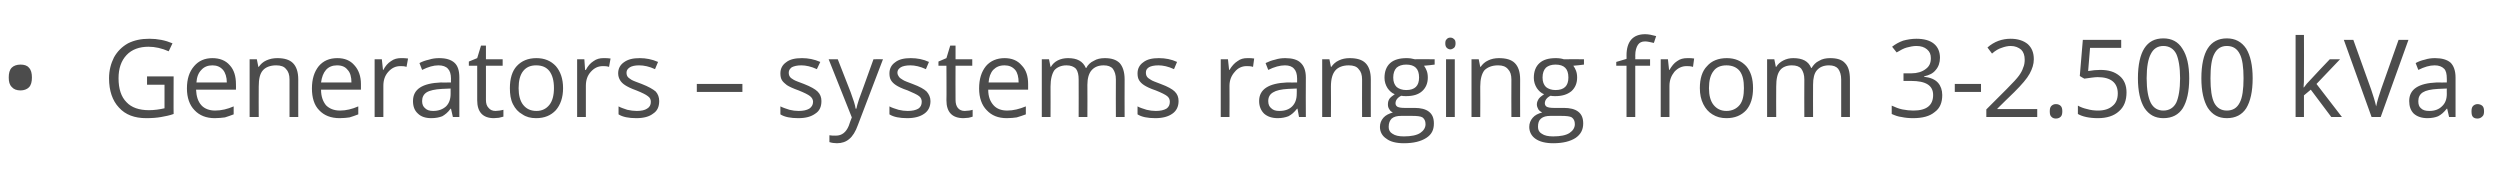 <?xml version="1.0" standalone="no"?><!DOCTYPE svg PUBLIC "-//W3C//DTD SVG 1.1//EN" "http://www.w3.org/Graphics/SVG/1.1/DTD/svg11.dtd"><svg xmlns="http://www.w3.org/2000/svg" version="1.1" width="658px" height="47.3px" viewBox="0 -9 658 47.3" style="top:-9px">  <desc>Generators – systems ranging from 3 2.500 kVa.</desc>  <defs/>  <g id="Polygon86480">    <path d="M 2.3 11.4 C 2.3 10.3 2.5 9.4 3.1 8.8 C 3.6 8.3 4.4 8 5.4 8 C 6.3 8 7.1 8.2 7.6 8.8 C 8.2 9.4 8.4 10.3 8.4 11.4 C 8.4 12.5 8.2 13.4 7.6 14 C 7.1 14.5 6.3 14.8 5.4 14.8 C 4.4 14.8 3.6 14.5 3.1 13.9 C 2.5 13.3 2.3 12.5 2.3 11.4 Z M 38.7 11.1 L 45.7 11.1 C 45.7 11.1 45.66 21.04 45.7 21 C 44.6 21.4 43.5 21.6 42.4 21.8 C 41.3 22 40 22.1 38.5 22.1 C 35.4 22.1 33 21.2 31.3 19.3 C 29.6 17.5 28.7 14.9 28.7 11.6 C 28.7 9.5 29.2 7.7 30 6.1 C 30.9 4.5 32.1 3.3 33.7 2.4 C 35.3 1.6 37.1 1.2 39.3 1.2 C 41.5 1.2 43.5 1.6 45.4 2.4 C 45.4 2.4 44.4 4.5 44.4 4.5 C 42.6 3.7 40.8 3.3 39.1 3.3 C 36.7 3.3 34.7 4 33.3 5.5 C 31.9 7 31.2 9 31.2 11.6 C 31.2 14.4 31.9 16.5 33.3 17.9 C 34.6 19.3 36.6 20 39.2 20 C 40.6 20 42 19.8 43.3 19.5 C 43.3 19.52 43.3 13.3 43.3 13.3 L 38.7 13.3 L 38.7 11.1 Z M 56.5 22.1 C 54.3 22.1 52.5 21.4 51.2 20 C 49.9 18.7 49.2 16.7 49.2 14.3 C 49.2 11.8 49.8 9.9 51.1 8.4 C 52.3 7 53.9 6.3 55.9 6.3 C 57.8 6.3 59.4 6.9 60.5 8.2 C 61.6 9.4 62.1 11.1 62.1 13.1 C 62.14 13.14 62.1 14.6 62.1 14.6 C 62.1 14.6 51.63 14.6 51.6 14.6 C 51.7 16.4 52.1 17.7 53 18.7 C 53.8 19.6 55.1 20.1 56.6 20.1 C 58.3 20.1 59.9 19.7 61.5 19 C 61.5 19 61.5 21.1 61.5 21.1 C 60.7 21.4 59.9 21.7 59.2 21.9 C 58.4 22 57.6 22.1 56.5 22.1 Z M 55.9 8.2 C 54.7 8.2 53.7 8.6 53 9.4 C 52.2 10.2 51.8 11.3 51.7 12.7 C 51.7 12.7 59.7 12.7 59.7 12.7 C 59.7 11.3 59.3 10.1 58.7 9.4 C 58 8.6 57.1 8.2 55.9 8.2 Z M 76.2 21.8 C 76.2 21.8 76.18 11.94 76.2 11.9 C 76.2 10.7 75.9 9.8 75.3 9.2 C 74.8 8.5 73.9 8.2 72.7 8.2 C 71.1 8.2 69.9 8.7 69.2 9.5 C 68.4 10.4 68.1 11.8 68.1 13.8 C 68.06 13.8 68.1 21.8 68.1 21.8 L 65.7 21.8 L 65.7 6.6 L 67.6 6.6 L 68 8.6 C 68 8.6 68.11 8.64 68.1 8.6 C 68.6 7.9 69.2 7.3 70.1 6.9 C 71 6.5 71.9 6.3 73 6.3 C 74.8 6.3 76.2 6.7 77.1 7.6 C 78 8.5 78.5 9.9 78.5 11.9 C 78.49 11.86 78.5 21.8 78.5 21.8 L 76.2 21.8 Z M 89.4 22.1 C 87.1 22.1 85.3 21.4 84 20 C 82.7 18.7 82.1 16.7 82.1 14.3 C 82.1 11.8 82.7 9.9 83.9 8.4 C 85.1 7 86.7 6.3 88.8 6.3 C 90.7 6.3 92.2 6.9 93.3 8.2 C 94.4 9.4 95 11.1 95 13.1 C 94.98 13.14 95 14.6 95 14.6 C 95 14.6 84.47 14.6 84.5 14.6 C 84.5 16.4 85 17.7 85.8 18.7 C 86.7 19.6 87.9 20.1 89.5 20.1 C 91.1 20.1 92.7 19.7 94.3 19 C 94.3 19 94.3 21.1 94.3 21.1 C 93.5 21.4 92.7 21.7 92 21.9 C 91.3 22 90.4 22.1 89.4 22.1 Z M 88.7 8.2 C 87.5 8.2 86.5 8.6 85.8 9.4 C 85.1 10.2 84.7 11.3 84.5 12.7 C 84.5 12.7 92.5 12.7 92.5 12.7 C 92.5 11.3 92.2 10.1 91.5 9.4 C 90.9 8.6 90 8.2 88.7 8.2 Z M 105.5 6.3 C 106.2 6.3 106.8 6.3 107.4 6.4 C 107.4 6.4 107 8.6 107 8.6 C 106.4 8.4 105.9 8.4 105.4 8.4 C 104.1 8.4 103.1 8.9 102.2 9.9 C 101.3 10.9 100.9 12.1 100.9 13.6 C 100.9 13.62 100.9 21.8 100.9 21.8 L 98.6 21.8 L 98.6 6.6 L 100.5 6.6 L 100.8 9.4 C 100.8 9.4 100.87 9.38 100.9 9.4 C 101.4 8.4 102.1 7.6 102.9 7.1 C 103.7 6.5 104.6 6.3 105.5 6.3 Z M 119.2 21.8 L 118.7 19.6 C 118.7 19.6 118.63 19.64 118.6 19.6 C 117.9 20.6 117.1 21.2 116.4 21.6 C 115.6 21.9 114.7 22.1 113.5 22.1 C 112 22.1 110.8 21.7 110 20.9 C 109.1 20.1 108.7 19 108.7 17.6 C 108.7 14.5 111.1 12.9 116.1 12.7 C 116.07 12.75 118.7 12.7 118.7 12.7 C 118.7 12.7 118.66 11.72 118.7 11.7 C 118.7 10.5 118.4 9.6 117.9 9.1 C 117.4 8.5 116.5 8.2 115.4 8.2 C 114.1 8.2 112.7 8.6 111.1 9.4 C 111.1 9.4 110.4 7.6 110.4 7.6 C 111.1 7.2 112 6.9 112.9 6.7 C 113.8 6.4 114.7 6.3 115.6 6.3 C 117.4 6.3 118.7 6.7 119.6 7.5 C 120.5 8.3 120.9 9.6 120.9 11.4 C 120.91 11.4 120.9 21.8 120.9 21.8 L 119.2 21.8 Z M 114 20.2 C 115.4 20.2 116.5 19.8 117.4 19 C 118.2 18.2 118.6 17.1 118.6 15.7 C 118.6 15.68 118.6 14.3 118.6 14.3 C 118.6 14.3 116.29 14.4 116.3 14.4 C 114.5 14.5 113.1 14.8 112.3 15.3 C 111.5 15.8 111.1 16.6 111.1 17.6 C 111.1 18.5 111.4 19.1 111.9 19.5 C 112.4 20 113.1 20.2 114 20.2 Z M 130.4 20.2 C 130.8 20.2 131.2 20.1 131.5 20.1 C 131.9 20 132.2 20 132.5 19.9 C 132.5 19.9 132.5 21.7 132.5 21.7 C 132.2 21.8 131.8 21.9 131.3 22 C 130.9 22 130.4 22.1 130 22.1 C 127.1 22.1 125.6 20.5 125.6 17.4 C 125.6 17.42 125.6 8.3 125.6 8.3 L 123.4 8.3 L 123.4 7.2 L 125.6 6.3 L 126.6 3 L 127.9 3 L 127.9 6.6 L 132.3 6.6 L 132.3 8.3 L 127.9 8.3 C 127.9 8.3 127.91 17.33 127.9 17.3 C 127.9 18.2 128.1 18.9 128.6 19.4 C 129 19.9 129.6 20.2 130.4 20.2 Z M 148.2 14.2 C 148.2 16.7 147.5 18.6 146.3 20 C 145 21.4 143.3 22.1 141.1 22.1 C 139.7 22.1 138.5 21.8 137.5 21.1 C 136.4 20.5 135.6 19.6 135 18.4 C 134.4 17.2 134.2 15.8 134.2 14.2 C 134.2 11.7 134.8 9.7 136 8.4 C 137.3 7 139 6.3 141.2 6.3 C 143.3 6.3 145 7 146.3 8.4 C 147.5 9.8 148.2 11.7 148.2 14.2 Z M 136.5 14.2 C 136.5 16.1 136.9 17.6 137.7 18.6 C 138.5 19.6 139.6 20.2 141.2 20.2 C 142.7 20.2 143.8 19.6 144.6 18.6 C 145.4 17.6 145.8 16.1 145.8 14.2 C 145.8 12.2 145.4 10.8 144.6 9.7 C 143.8 8.7 142.7 8.2 141.1 8.2 C 139.6 8.2 138.5 8.7 137.7 9.7 C 136.9 10.7 136.5 12.2 136.5 14.2 Z M 158.8 6.3 C 159.5 6.3 160.1 6.3 160.7 6.4 C 160.7 6.4 160.3 8.6 160.3 8.6 C 159.7 8.4 159.1 8.4 158.7 8.4 C 157.4 8.4 156.4 8.9 155.5 9.9 C 154.6 10.9 154.2 12.1 154.2 13.6 C 154.18 13.62 154.2 21.8 154.2 21.8 L 151.9 21.8 L 151.9 6.6 L 153.8 6.6 L 154 9.4 C 154 9.4 154.15 9.38 154.2 9.4 C 154.7 8.4 155.4 7.6 156.2 7.1 C 157 6.5 157.9 6.3 158.8 6.3 Z M 173.5 17.6 C 173.5 19.1 173 20.2 171.9 20.9 C 170.9 21.7 169.4 22.1 167.5 22.1 C 165.5 22.1 163.9 21.8 162.8 21.1 C 162.8 21.1 162.8 19 162.8 19 C 163.5 19.4 164.3 19.6 165.1 19.9 C 166 20.1 166.8 20.2 167.6 20.2 C 168.8 20.2 169.7 20 170.3 19.6 C 171 19.2 171.3 18.6 171.3 17.8 C 171.3 17.2 171.1 16.7 170.5 16.3 C 170 15.9 169 15.4 167.5 14.8 C 166.1 14.3 165.1 13.8 164.5 13.4 C 163.9 13 163.5 12.6 163.2 12.1 C 162.9 11.6 162.7 11 162.7 10.3 C 162.7 9.1 163.2 8.1 164.2 7.4 C 165.3 6.6 166.6 6.3 168.4 6.3 C 170 6.3 171.6 6.6 173.2 7.3 C 173.2 7.3 172.4 9.2 172.4 9.2 C 170.9 8.5 169.5 8.2 168.2 8.2 C 167.1 8.2 166.3 8.4 165.8 8.7 C 165.2 9.1 164.9 9.5 164.9 10.1 C 164.9 10.6 165 10.9 165.2 11.2 C 165.4 11.5 165.8 11.7 166.2 12 C 166.7 12.3 167.6 12.6 168.9 13.1 C 170.7 13.8 171.9 14.5 172.6 15.1 C 173.2 15.8 173.5 16.6 173.5 17.6 Z M 183.4 15.2 L 183.4 13.1 L 195.4 13.1 L 195.4 15.2 L 183.4 15.2 Z M 216.2 17.6 C 216.2 19.1 215.7 20.2 214.6 20.9 C 213.5 21.7 212.1 22.1 210.1 22.1 C 208.1 22.1 206.5 21.8 205.4 21.1 C 205.4 21.1 205.4 19 205.4 19 C 206.2 19.4 206.9 19.6 207.8 19.9 C 208.6 20.1 209.4 20.2 210.2 20.2 C 211.4 20.2 212.3 20 213 19.6 C 213.6 19.2 214 18.6 214 17.8 C 214 17.2 213.7 16.7 213.2 16.3 C 212.7 15.9 211.7 15.4 210.2 14.8 C 208.8 14.3 207.7 13.8 207.1 13.4 C 206.6 13 206.1 12.6 205.8 12.1 C 205.5 11.6 205.4 11 205.4 10.3 C 205.4 9.1 205.9 8.1 206.9 7.4 C 207.9 6.6 209.3 6.3 211.1 6.3 C 212.7 6.3 214.3 6.6 215.9 7.3 C 215.9 7.3 215 9.2 215 9.2 C 213.5 8.5 212.1 8.2 210.9 8.2 C 209.8 8.2 209 8.4 208.4 8.7 C 207.9 9.1 207.6 9.5 207.6 10.1 C 207.6 10.6 207.7 10.9 207.9 11.2 C 208.1 11.5 208.4 11.7 208.9 12 C 209.4 12.3 210.3 12.6 211.6 13.1 C 213.4 13.8 214.6 14.5 215.2 15.1 C 215.9 15.8 216.2 16.6 216.2 17.6 Z M 218.1 6.6 L 220.5 6.6 C 220.5 6.6 223.88 15.25 223.9 15.3 C 224.6 17.2 225.1 18.7 225.2 19.6 C 225.2 19.6 225.4 19.6 225.4 19.6 C 225.5 19.1 225.7 18.3 226.1 17.1 C 226.5 16 227.8 12.5 229.9 6.6 C 229.89 6.55 232.4 6.6 232.4 6.6 C 232.4 6.6 225.81 23.92 225.8 23.9 C 225.2 25.6 224.4 26.9 223.5 27.6 C 222.7 28.3 221.6 28.7 220.3 28.7 C 219.6 28.7 218.9 28.6 218.3 28.4 C 218.3 28.4 218.3 26.6 218.3 26.6 C 218.8 26.7 219.3 26.7 220 26.7 C 221.6 26.7 222.7 25.8 223.4 24.1 C 223.36 24.06 224.2 21.9 224.2 21.9 L 218.1 6.6 Z M 244.9 17.6 C 244.9 19.1 244.3 20.2 243.3 20.9 C 242.2 21.7 240.7 22.1 238.8 22.1 C 236.8 22.1 235.2 21.8 234.1 21.1 C 234.1 21.1 234.1 19 234.1 19 C 234.8 19.4 235.6 19.6 236.5 19.9 C 237.3 20.1 238.1 20.2 238.9 20.2 C 240.1 20.2 241 20 241.7 19.6 C 242.3 19.2 242.6 18.6 242.6 17.8 C 242.6 17.2 242.4 16.7 241.9 16.3 C 241.4 15.9 240.3 15.4 238.9 14.8 C 237.4 14.3 236.4 13.8 235.8 13.4 C 235.2 13 234.8 12.6 234.5 12.1 C 234.2 11.6 234.1 11 234.1 10.3 C 234.1 9.1 234.6 8.1 235.6 7.4 C 236.6 6.6 238 6.3 239.7 6.3 C 241.4 6.3 243 6.6 244.5 7.3 C 244.5 7.3 243.7 9.2 243.7 9.2 C 242.2 8.5 240.8 8.2 239.6 8.2 C 238.5 8.2 237.6 8.4 237.1 8.7 C 236.5 9.1 236.2 9.5 236.2 10.1 C 236.2 10.6 236.4 10.9 236.6 11.2 C 236.8 11.5 237.1 11.7 237.6 12 C 238 12.3 238.9 12.6 240.2 13.1 C 242.1 13.8 243.3 14.5 243.9 15.1 C 244.5 15.8 244.9 16.6 244.9 17.6 Z M 253.9 20.2 C 254.3 20.2 254.7 20.1 255.1 20.1 C 255.5 20 255.8 20 256 19.9 C 256 19.9 256 21.7 256 21.7 C 255.7 21.8 255.4 21.9 254.9 22 C 254.4 22 254 22.1 253.6 22.1 C 250.6 22.1 249.1 20.5 249.1 17.4 C 249.15 17.42 249.1 8.3 249.1 8.3 L 247 8.3 L 247 7.2 L 249.1 6.3 L 250.1 3 L 251.5 3 L 251.5 6.6 L 255.9 6.6 L 255.9 8.3 L 251.5 8.3 C 251.5 8.3 251.46 17.33 251.5 17.3 C 251.5 18.2 251.7 18.9 252.1 19.4 C 252.5 19.9 253.1 20.2 253.9 20.2 Z M 265 22.1 C 262.7 22.1 261 21.4 259.7 20 C 258.4 18.7 257.7 16.7 257.7 14.3 C 257.7 11.8 258.3 9.9 259.5 8.4 C 260.7 7 262.4 6.3 264.4 6.3 C 266.3 6.3 267.8 6.9 268.9 8.2 C 270.1 9.4 270.6 11.1 270.6 13.1 C 270.61 13.14 270.6 14.6 270.6 14.6 C 270.6 14.6 260.1 14.6 260.1 14.6 C 260.1 16.4 260.6 17.7 261.5 18.7 C 262.3 19.6 263.5 20.1 265.1 20.1 C 266.7 20.1 268.3 19.7 270 19 C 270 19 270 21.1 270 21.1 C 269.1 21.4 268.4 21.7 267.6 21.9 C 266.9 22 266 22.1 265 22.1 Z M 264.4 8.2 C 263.1 8.2 262.2 8.6 261.4 9.4 C 260.7 10.2 260.3 11.3 260.2 12.7 C 260.2 12.7 268.1 12.7 268.1 12.7 C 268.1 11.3 267.8 10.1 267.2 9.4 C 266.5 8.6 265.6 8.2 264.4 8.2 Z M 293.7 21.8 C 293.7 21.8 293.66 11.88 293.7 11.9 C 293.7 10.7 293.4 9.8 292.9 9.1 C 292.4 8.5 291.6 8.2 290.5 8.2 C 289 8.2 288 8.7 287.3 9.5 C 286.6 10.3 286.2 11.6 286.2 13.3 C 286.24 13.29 286.2 21.8 286.2 21.8 L 283.9 21.8 C 283.9 21.8 283.93 11.88 283.9 11.9 C 283.9 10.7 283.7 9.8 283.2 9.1 C 282.6 8.5 281.8 8.2 280.7 8.2 C 279.3 8.2 278.2 8.7 277.5 9.5 C 276.9 10.4 276.5 11.8 276.5 13.8 C 276.53 13.8 276.5 21.8 276.5 21.8 L 274.2 21.8 L 274.2 6.6 L 276.1 6.6 L 276.5 8.6 C 276.5 8.6 276.58 8.64 276.6 8.6 C 277 7.9 277.6 7.3 278.4 6.9 C 279.2 6.5 280.1 6.3 281.1 6.3 C 283.5 6.3 285 7.1 285.8 8.9 C 285.8 8.9 285.9 8.9 285.9 8.9 C 286.3 8.1 287 7.4 287.9 7 C 288.7 6.5 289.7 6.3 290.8 6.3 C 292.5 6.3 293.8 6.7 294.7 7.6 C 295.5 8.5 296 9.9 296 11.9 C 295.97 11.86 296 21.8 296 21.8 L 293.7 21.8 Z M 310.2 17.6 C 310.2 19.1 309.6 20.2 308.6 20.9 C 307.5 21.7 306 22.1 304.1 22.1 C 302.1 22.1 300.5 21.8 299.4 21.1 C 299.4 21.1 299.4 19 299.4 19 C 300.1 19.4 300.9 19.6 301.8 19.9 C 302.6 20.1 303.4 20.2 304.2 20.2 C 305.4 20.2 306.3 20 307 19.6 C 307.6 19.2 307.9 18.6 307.9 17.8 C 307.9 17.2 307.7 16.7 307.2 16.3 C 306.7 15.9 305.7 15.4 304.2 14.8 C 302.7 14.3 301.7 13.8 301.1 13.4 C 300.5 13 300.1 12.6 299.8 12.1 C 299.5 11.6 299.4 11 299.4 10.3 C 299.4 9.1 299.9 8.1 300.9 7.4 C 301.9 6.6 303.3 6.3 305 6.3 C 306.7 6.3 308.3 6.6 309.8 7.3 C 309.8 7.3 309 9.2 309 9.2 C 307.5 8.5 306.1 8.2 304.9 8.2 C 303.8 8.2 302.9 8.4 302.4 8.7 C 301.8 9.1 301.6 9.5 301.6 10.1 C 301.6 10.6 301.7 10.9 301.9 11.2 C 302.1 11.5 302.4 11.7 302.9 12 C 303.3 12.3 304.2 12.6 305.5 13.1 C 307.4 13.8 308.6 14.5 309.2 15.1 C 309.9 15.8 310.2 16.6 310.2 17.6 Z M 328.3 6.3 C 329 6.3 329.6 6.3 330.1 6.4 C 330.1 6.4 329.8 8.6 329.8 8.6 C 329.2 8.4 328.6 8.4 328.1 8.4 C 326.9 8.4 325.8 8.9 325 9.9 C 324.1 10.9 323.6 12.1 323.6 13.6 C 323.64 13.62 323.6 21.8 323.6 21.8 L 321.3 21.8 L 321.3 6.6 L 323.2 6.6 L 323.5 9.4 C 323.5 9.4 323.61 9.38 323.6 9.4 C 324.2 8.4 324.9 7.6 325.7 7.1 C 326.5 6.5 327.3 6.3 328.3 6.3 Z M 341.9 21.8 L 341.5 19.6 C 341.5 19.6 341.37 19.64 341.4 19.6 C 340.6 20.6 339.9 21.2 339.1 21.6 C 338.3 21.9 337.4 22.1 336.3 22.1 C 334.8 22.1 333.6 21.7 332.7 20.9 C 331.9 20.1 331.4 19 331.4 17.6 C 331.4 14.5 333.9 12.9 338.8 12.7 C 338.81 12.75 341.4 12.7 341.4 12.7 C 341.4 12.7 341.4 11.72 341.4 11.7 C 341.4 10.5 341.1 9.6 340.6 9.1 C 340.1 8.5 339.3 8.2 338.2 8.2 C 336.9 8.2 335.4 8.6 333.8 9.4 C 333.8 9.4 333.1 7.6 333.1 7.6 C 333.9 7.2 334.7 6.9 335.6 6.7 C 336.5 6.4 337.4 6.3 338.3 6.3 C 340.1 6.3 341.5 6.7 342.3 7.5 C 343.2 8.3 343.7 9.6 343.7 11.4 C 343.65 11.4 343.7 21.8 343.7 21.8 L 341.9 21.8 Z M 336.7 20.2 C 338.2 20.2 339.3 19.8 340.1 19 C 340.9 18.2 341.3 17.1 341.3 15.7 C 341.34 15.68 341.3 14.3 341.3 14.3 C 341.3 14.3 339.03 14.4 339 14.4 C 337.2 14.5 335.9 14.8 335.1 15.3 C 334.2 15.8 333.8 16.6 333.8 17.6 C 333.8 18.5 334.1 19.1 334.6 19.5 C 335.1 20 335.8 20.2 336.7 20.2 Z M 358.5 21.8 C 358.5 21.8 358.47 11.94 358.5 11.9 C 358.5 10.7 358.2 9.8 357.6 9.2 C 357.1 8.5 356.2 8.2 355 8.2 C 353.4 8.2 352.2 8.7 351.5 9.5 C 350.7 10.4 350.3 11.8 350.3 13.8 C 350.35 13.8 350.3 21.8 350.3 21.8 L 348 21.8 L 348 6.6 L 349.9 6.6 L 350.3 8.6 C 350.3 8.6 350.4 8.64 350.4 8.6 C 350.9 7.9 351.5 7.3 352.4 6.9 C 353.2 6.5 354.2 6.3 355.2 6.3 C 357.1 6.3 358.5 6.7 359.4 7.6 C 360.3 8.5 360.8 9.9 360.8 11.9 C 360.78 11.86 360.8 21.8 360.8 21.8 L 358.5 21.8 Z M 377.6 6.6 L 377.6 8 C 377.6 8 374.8 8.35 374.8 8.3 C 375.1 8.7 375.3 9.1 375.5 9.6 C 375.7 10.1 375.8 10.7 375.8 11.4 C 375.8 12.9 375.3 14.1 374.3 15 C 373.3 15.9 371.9 16.3 370.1 16.3 C 369.6 16.3 369.2 16.3 368.8 16.2 C 367.8 16.7 367.3 17.4 367.3 18.2 C 367.3 18.6 367.5 18.9 367.8 19.1 C 368.2 19.3 368.8 19.4 369.6 19.4 C 369.6 19.4 372.3 19.4 372.3 19.4 C 373.9 19.4 375.2 19.7 376.1 20.4 C 377 21.1 377.4 22.1 377.4 23.5 C 377.4 25.2 376.8 26.4 375.4 27.3 C 374 28.2 372.1 28.7 369.5 28.7 C 367.5 28.7 365.9 28.3 364.9 27.5 C 363.8 26.8 363.2 25.7 363.2 24.4 C 363.2 23.5 363.5 22.7 364.1 22 C 364.7 21.3 365.6 20.9 366.6 20.6 C 366.2 20.4 365.9 20.2 365.7 19.8 C 365.4 19.4 365.3 19 365.3 18.5 C 365.3 17.9 365.4 17.5 365.7 17 C 366 16.6 366.5 16.2 367.1 15.8 C 366.3 15.5 365.7 14.9 365.2 14.2 C 364.7 13.4 364.4 12.5 364.4 11.5 C 364.4 9.8 364.9 8.5 365.9 7.6 C 366.9 6.7 368.4 6.3 370.2 6.3 C 371 6.3 371.7 6.4 372.4 6.6 C 372.35 6.55 377.6 6.6 377.6 6.6 Z M 365.5 24.4 C 365.5 25.2 365.8 25.8 366.5 26.2 C 367.2 26.7 368.2 26.9 369.5 26.9 C 371.4 26.9 372.9 26.6 373.8 26 C 374.7 25.4 375.2 24.6 375.2 23.7 C 375.2 22.8 374.9 22.3 374.4 21.9 C 373.9 21.6 373 21.5 371.6 21.5 C 371.6 21.5 368.8 21.5 368.8 21.5 C 367.7 21.5 366.9 21.7 366.3 22.2 C 365.8 22.7 365.5 23.4 365.5 24.4 Z M 366.7 11.4 C 366.7 12.5 367 13.3 367.6 13.9 C 368.2 14.4 369.1 14.7 370.1 14.7 C 372.4 14.7 373.5 13.6 373.5 11.4 C 373.5 9.1 372.4 8 370.1 8 C 369 8 368.2 8.3 367.6 8.8 C 367 9.4 366.7 10.3 366.7 11.4 Z M 382.9 21.8 L 380.6 21.8 L 380.6 6.6 L 382.9 6.6 L 382.9 21.8 Z M 380.4 2.4 C 380.4 1.9 380.5 1.5 380.8 1.3 C 381 1 381.4 0.9 381.7 0.9 C 382.1 0.9 382.4 1 382.7 1.3 C 383 1.5 383.1 1.9 383.1 2.4 C 383.1 2.9 383 3.3 382.7 3.6 C 382.4 3.8 382.1 4 381.7 4 C 381.4 4 381 3.8 380.8 3.6 C 380.5 3.3 380.4 2.9 380.4 2.4 Z M 397.8 21.8 C 397.8 21.8 397.76 11.94 397.8 11.9 C 397.8 10.7 397.5 9.8 396.9 9.2 C 396.3 8.5 395.5 8.2 394.3 8.2 C 392.7 8.2 391.5 8.7 390.7 9.5 C 390 10.4 389.6 11.8 389.6 13.8 C 389.64 13.8 389.6 21.8 389.6 21.8 L 387.3 21.8 L 387.3 6.6 L 389.2 6.6 L 389.6 8.6 C 389.6 8.6 389.69 8.64 389.7 8.6 C 390.2 7.9 390.8 7.3 391.7 6.9 C 392.5 6.5 393.5 6.3 394.5 6.3 C 396.4 6.3 397.8 6.7 398.7 7.6 C 399.6 8.5 400.1 9.9 400.1 11.9 C 400.07 11.86 400.1 21.8 400.1 21.8 L 397.8 21.8 Z M 416.9 6.6 L 416.9 8 C 416.9 8 414.09 8.35 414.1 8.3 C 414.4 8.7 414.6 9.1 414.8 9.6 C 415 10.1 415.1 10.7 415.1 11.4 C 415.1 12.9 414.6 14.1 413.6 15 C 412.5 15.9 411.1 16.3 409.4 16.3 C 408.9 16.3 408.5 16.3 408.1 16.2 C 407.1 16.7 406.6 17.4 406.6 18.2 C 406.6 18.6 406.8 18.9 407.1 19.1 C 407.5 19.3 408.1 19.4 408.9 19.4 C 408.9 19.4 411.6 19.4 411.6 19.4 C 413.2 19.4 414.5 19.7 415.4 20.4 C 416.3 21.1 416.7 22.1 416.7 23.5 C 416.7 25.2 416 26.4 414.7 27.3 C 413.3 28.2 411.4 28.7 408.8 28.7 C 406.8 28.7 405.2 28.3 404.1 27.5 C 403.1 26.8 402.5 25.7 402.5 24.4 C 402.5 23.5 402.8 22.7 403.4 22 C 404 21.3 404.8 20.9 405.9 20.6 C 405.5 20.4 405.2 20.2 404.9 19.8 C 404.7 19.4 404.5 19 404.5 18.5 C 404.5 17.9 404.7 17.5 405 17 C 405.3 16.6 405.8 16.2 406.4 15.8 C 405.6 15.5 405 14.9 404.5 14.2 C 404 13.4 403.7 12.5 403.7 11.5 C 403.7 9.8 404.2 8.5 405.2 7.6 C 406.2 6.7 407.6 6.3 409.5 6.3 C 410.3 6.3 411 6.4 411.6 6.6 C 411.64 6.55 416.9 6.6 416.9 6.6 Z M 404.8 24.4 C 404.8 25.2 405.1 25.8 405.8 26.2 C 406.5 26.7 407.5 26.9 408.8 26.9 C 410.7 26.9 412.2 26.6 413.1 26 C 414 25.4 414.5 24.6 414.5 23.7 C 414.5 22.8 414.2 22.3 413.7 21.9 C 413.2 21.6 412.3 21.5 410.8 21.5 C 410.8 21.5 408.1 21.5 408.1 21.5 C 407 21.5 406.2 21.7 405.6 22.2 C 405 22.7 404.8 23.4 404.8 24.4 Z M 406 11.4 C 406 12.5 406.3 13.3 406.9 13.9 C 407.5 14.4 408.4 14.7 409.4 14.7 C 411.7 14.7 412.8 13.6 412.8 11.4 C 412.8 9.1 411.7 8 409.4 8 C 408.3 8 407.5 8.3 406.9 8.8 C 406.3 9.4 406 10.3 406 11.4 Z M 434.3 8.3 L 430.4 8.3 L 430.4 21.8 L 428.1 21.8 L 428.1 8.3 L 425.4 8.3 L 425.4 7.3 L 428.1 6.5 C 428.1 6.5 428.13 5.62 428.1 5.6 C 428.1 1.9 429.8 0 433 0 C 433.9 0 434.8 0.2 435.9 0.5 C 435.9 0.5 435.3 2.3 435.3 2.3 C 434.4 2.1 433.6 1.9 433 1.9 C 432.1 1.9 431.5 2.2 431.1 2.8 C 430.7 3.4 430.4 4.3 430.4 5.6 C 430.44 5.57 430.4 6.6 430.4 6.6 L 434.3 6.6 L 434.3 8.3 Z M 444.1 6.3 C 444.8 6.3 445.4 6.3 445.9 6.4 C 445.9 6.4 445.6 8.6 445.6 8.6 C 444.9 8.4 444.4 8.4 443.9 8.4 C 442.7 8.4 441.6 8.9 440.7 9.9 C 439.9 10.9 439.4 12.1 439.4 13.6 C 439.42 13.62 439.4 21.8 439.4 21.8 L 437.1 21.8 L 437.1 6.6 L 439 6.6 L 439.3 9.4 C 439.3 9.4 439.4 9.38 439.4 9.4 C 440 8.4 440.6 7.6 441.4 7.1 C 442.2 6.5 443.1 6.3 444.1 6.3 Z M 461.4 14.2 C 461.4 16.7 460.8 18.6 459.6 20 C 458.3 21.4 456.6 22.1 454.4 22.1 C 453 22.1 451.8 21.8 450.7 21.1 C 449.7 20.5 448.9 19.6 448.3 18.4 C 447.7 17.2 447.4 15.8 447.4 14.2 C 447.4 11.7 448 9.7 449.3 8.4 C 450.5 7 452.3 6.3 454.5 6.3 C 456.6 6.3 458.3 7 459.6 8.4 C 460.8 9.8 461.4 11.7 461.4 14.2 Z M 449.8 14.2 C 449.8 16.1 450.2 17.6 451 18.6 C 451.8 19.6 452.9 20.2 454.4 20.2 C 455.9 20.2 457.1 19.6 457.9 18.6 C 458.7 17.6 459 16.1 459 14.2 C 459 12.2 458.7 10.8 457.9 9.7 C 457.1 8.7 455.9 8.2 454.4 8.2 C 452.9 8.2 451.7 8.7 451 9.7 C 450.2 10.7 449.8 12.2 449.8 14.2 Z M 484.6 21.8 C 484.6 21.8 484.59 11.88 484.6 11.9 C 484.6 10.7 484.3 9.8 483.8 9.1 C 483.3 8.5 482.5 8.2 481.4 8.2 C 479.9 8.2 478.9 8.7 478.2 9.5 C 477.5 10.3 477.2 11.6 477.2 13.3 C 477.17 13.29 477.2 21.8 477.2 21.8 L 474.9 21.8 C 474.9 21.8 474.86 11.88 474.9 11.9 C 474.9 10.7 474.6 9.8 474.1 9.1 C 473.6 8.5 472.8 8.2 471.6 8.2 C 470.2 8.2 469.1 8.7 468.5 9.5 C 467.8 10.4 467.5 11.8 467.5 13.8 C 467.46 13.8 467.5 21.8 467.5 21.8 L 465.1 21.8 L 465.1 6.6 L 467 6.6 L 467.4 8.6 C 467.4 8.6 467.51 8.64 467.5 8.6 C 467.9 7.9 468.6 7.3 469.4 6.9 C 470.2 6.5 471 6.3 472 6.3 C 474.4 6.3 476 7.1 476.7 8.9 C 476.7 8.9 476.8 8.9 476.8 8.9 C 477.3 8.1 477.9 7.4 478.8 7 C 479.6 6.5 480.6 6.3 481.7 6.3 C 483.5 6.3 484.8 6.7 485.6 7.6 C 486.5 8.5 486.9 9.9 486.9 11.9 C 486.9 11.86 486.9 21.8 486.9 21.8 L 484.6 21.8 Z M 510.6 6.2 C 510.6 7.5 510.2 8.6 509.5 9.4 C 508.8 10.3 507.8 10.8 506.4 11.1 C 506.4 11.1 506.4 11.2 506.4 11.2 C 508.1 11.4 509.3 11.9 510.1 12.8 C 510.8 13.6 511.2 14.7 511.2 16 C 511.2 18 510.6 19.5 509.2 20.5 C 507.9 21.6 506 22.1 503.5 22.1 C 502.4 22.1 501.4 22 500.5 21.8 C 499.6 21.7 498.8 21.4 497.9 21 C 497.9 21 497.9 18.8 497.9 18.8 C 498.8 19.2 499.7 19.6 500.7 19.8 C 501.7 20 502.7 20.1 503.6 20.1 C 507.1 20.1 508.8 18.7 508.8 16 C 508.8 13.5 506.9 12.3 503 12.3 C 503.03 12.29 501 12.3 501 12.3 L 501 10.3 C 501 10.3 503.05 10.3 503.1 10.3 C 504.6 10.3 505.9 9.9 506.8 9.2 C 507.8 8.5 508.2 7.6 508.2 6.3 C 508.2 5.3 507.9 4.6 507.2 4 C 506.5 3.4 505.6 3.1 504.4 3.1 C 503.5 3.1 502.7 3.3 501.9 3.5 C 501.1 3.7 500.2 4.2 499.2 4.8 C 499.2 4.8 498 3.3 498 3.3 C 498.9 2.6 499.8 2.1 500.9 1.7 C 502 1.4 503.2 1.2 504.4 1.2 C 506.3 1.2 507.9 1.6 509 2.5 C 510.1 3.4 510.6 4.7 510.6 6.2 Z M 514.5 15.2 L 514.5 13.1 L 521.4 13.1 L 521.4 15.2 L 514.5 15.2 Z M 536.2 21.8 L 522.8 21.8 L 522.8 19.8 C 522.8 19.8 528.15 14.43 528.2 14.4 C 529.8 12.8 530.9 11.6 531.4 10.9 C 531.9 10.2 532.3 9.5 532.5 8.8 C 532.8 8.2 532.9 7.4 532.9 6.7 C 532.9 5.6 532.6 4.7 532 4.1 C 531.3 3.5 530.4 3.1 529.2 3.1 C 528.4 3.1 527.6 3.3 526.8 3.6 C 526.1 3.8 525.2 4.3 524.3 5.1 C 524.3 5.1 523.1 3.5 523.1 3.5 C 524.9 1.9 527 1.2 529.2 1.2 C 531.1 1.2 532.6 1.7 533.7 2.6 C 534.8 3.6 535.3 4.9 535.3 6.6 C 535.3 7.9 534.9 9.1 534.2 10.4 C 533.5 11.7 532.1 13.3 530.2 15.2 C 530.16 15.2 525.7 19.6 525.7 19.6 L 525.7 19.7 L 536.2 19.7 L 536.2 21.8 Z M 539.5 20.3 C 539.5 19.7 539.6 19.2 539.9 18.9 C 540.2 18.6 540.6 18.4 541.1 18.4 C 541.7 18.4 542.1 18.6 542.4 18.9 C 542.7 19.2 542.8 19.7 542.8 20.3 C 542.8 20.9 542.7 21.4 542.4 21.7 C 542.1 22 541.7 22.2 541.1 22.2 C 540.7 22.2 540.3 22.1 540 21.8 C 539.6 21.5 539.5 21 539.5 20.3 Z M 549.6 9.7 C 550.7 9.5 551.8 9.4 552.8 9.4 C 555 9.4 556.6 9.9 557.9 11 C 559.1 12 559.7 13.5 559.7 15.3 C 559.7 17.4 559.1 19.1 557.7 20.3 C 556.4 21.5 554.5 22.1 552.2 22.1 C 549.9 22.1 548.1 21.7 546.9 21 C 546.9 21 546.9 18.8 546.9 18.8 C 547.6 19.2 548.4 19.5 549.3 19.7 C 550.3 20 551.3 20.1 552.2 20.1 C 553.8 20.1 555.1 19.7 556 18.9 C 556.9 18.2 557.4 17.1 557.4 15.6 C 557.4 12.8 555.6 11.3 552.1 11.3 C 551.3 11.3 550.1 11.5 548.6 11.7 C 548.6 11.75 547.4 11 547.4 11 L 548.2 1.5 L 558.3 1.5 L 558.3 3.6 L 550.1 3.6 L 549.6 9.7 C 549.6 9.7 549.63 9.7 549.6 9.7 Z M 576.2 11.6 C 576.2 15.1 575.6 17.7 574.5 19.5 C 573.4 21.2 571.7 22.1 569.4 22.1 C 567.2 22.1 565.6 21.2 564.4 19.4 C 563.3 17.6 562.7 15 562.7 11.6 C 562.7 8.1 563.3 5.4 564.4 3.7 C 565.5 2 567.1 1.1 569.4 1.1 C 571.6 1.1 573.3 2 574.4 3.8 C 575.6 5.6 576.2 8.2 576.2 11.6 Z M 565 11.6 C 565 14.6 565.4 16.7 566.1 18.1 C 566.8 19.4 567.9 20.1 569.4 20.1 C 570.9 20.1 572.1 19.4 572.8 18 C 573.4 16.7 573.8 14.5 573.8 11.6 C 573.8 8.7 573.4 6.5 572.8 5.2 C 572.1 3.8 570.9 3.1 569.4 3.1 C 567.9 3.1 566.8 3.8 566.1 5.2 C 565.4 6.5 565 8.6 565 11.6 Z M 592.9 11.6 C 592.9 15.1 592.3 17.7 591.2 19.5 C 590.1 21.2 588.4 22.1 586.1 22.1 C 583.9 22.1 582.3 21.2 581.1 19.4 C 580 17.6 579.4 15 579.4 11.6 C 579.4 8.1 580 5.4 581.1 3.7 C 582.2 2 583.9 1.1 586.1 1.1 C 588.3 1.1 590 2 591.2 3.8 C 592.3 5.6 592.9 8.2 592.9 11.6 Z M 581.8 11.6 C 581.8 14.6 582.1 16.7 582.8 18.1 C 583.5 19.4 584.6 20.1 586.1 20.1 C 587.7 20.1 588.8 19.4 589.5 18 C 590.2 16.7 590.5 14.5 590.5 11.6 C 590.5 8.7 590.2 6.5 589.5 5.2 C 588.8 3.8 587.7 3.1 586.1 3.1 C 584.6 3.1 583.5 3.8 582.8 5.2 C 582.1 6.5 581.8 8.6 581.8 11.6 Z M 606.4 14 C 606.8 13.4 607.4 12.7 608.3 11.8 C 608.26 11.77 613.2 6.6 613.2 6.6 L 615.9 6.6 L 609.7 13.1 L 616.4 21.8 L 613.6 21.8 L 608.2 14.6 L 606.4 16.1 L 606.4 21.8 L 604.2 21.8 L 604.2 0.2 L 606.4 0.2 C 606.4 0.2 606.44 11.63 606.4 11.6 C 606.4 12.1 606.4 12.9 606.3 14 C 606.3 14 606.4 14 606.4 14 Z M 631.3 1.5 L 633.9 1.5 L 626.6 21.8 L 624.2 21.8 L 616.9 1.5 L 619.4 1.5 C 619.4 1.5 624.11 14.63 624.1 14.6 C 624.6 16.1 625.1 17.6 625.4 19 C 625.7 17.5 626.2 16 626.7 14.5 C 626.69 14.54 631.3 1.5 631.3 1.5 Z M 644.6 21.8 L 644.1 19.6 C 644.1 19.6 644 19.64 644 19.6 C 643.2 20.6 642.5 21.2 641.7 21.6 C 641 21.9 640 22.1 638.9 22.1 C 637.4 22.1 636.2 21.7 635.3 20.9 C 634.5 20.1 634.1 19 634.1 17.6 C 634.1 14.5 636.5 12.9 641.4 12.7 C 641.44 12.75 644 12.7 644 12.7 C 644 12.7 644.03 11.72 644 11.7 C 644 10.5 643.8 9.6 643.3 9.1 C 642.7 8.5 641.9 8.2 640.8 8.2 C 639.5 8.2 638.1 8.6 636.5 9.4 C 636.5 9.4 635.8 7.6 635.8 7.6 C 636.5 7.2 637.3 6.9 638.2 6.7 C 639.1 6.4 640 6.3 640.9 6.3 C 642.7 6.3 644.1 6.7 645 7.5 C 645.8 8.3 646.3 9.6 646.3 11.4 C 646.28 11.4 646.3 21.8 646.3 21.8 L 644.6 21.8 Z M 639.4 20.2 C 640.8 20.2 641.9 19.8 642.7 19 C 643.6 18.2 644 17.1 644 15.7 C 643.97 15.68 644 14.3 644 14.3 C 644 14.3 641.66 14.4 641.7 14.4 C 639.8 14.5 638.5 14.8 637.7 15.3 C 636.9 15.8 636.5 16.6 636.5 17.6 C 636.5 18.5 636.7 19.1 637.2 19.5 C 637.7 20 638.4 20.2 639.4 20.2 Z M 650.5 20.3 C 650.5 19.7 650.6 19.2 650.9 18.9 C 651.2 18.6 651.6 18.4 652.1 18.4 C 652.6 18.4 653.1 18.6 653.4 18.9 C 653.7 19.2 653.8 19.7 653.8 20.3 C 653.8 20.9 653.7 21.4 653.3 21.7 C 653 22 652.6 22.2 652.1 22.2 C 651.6 22.2 651.2 22.1 650.9 21.8 C 650.6 21.5 650.5 21 650.5 20.3 Z " stroke="none" fill="#4c4c4c"/>  </g></svg>